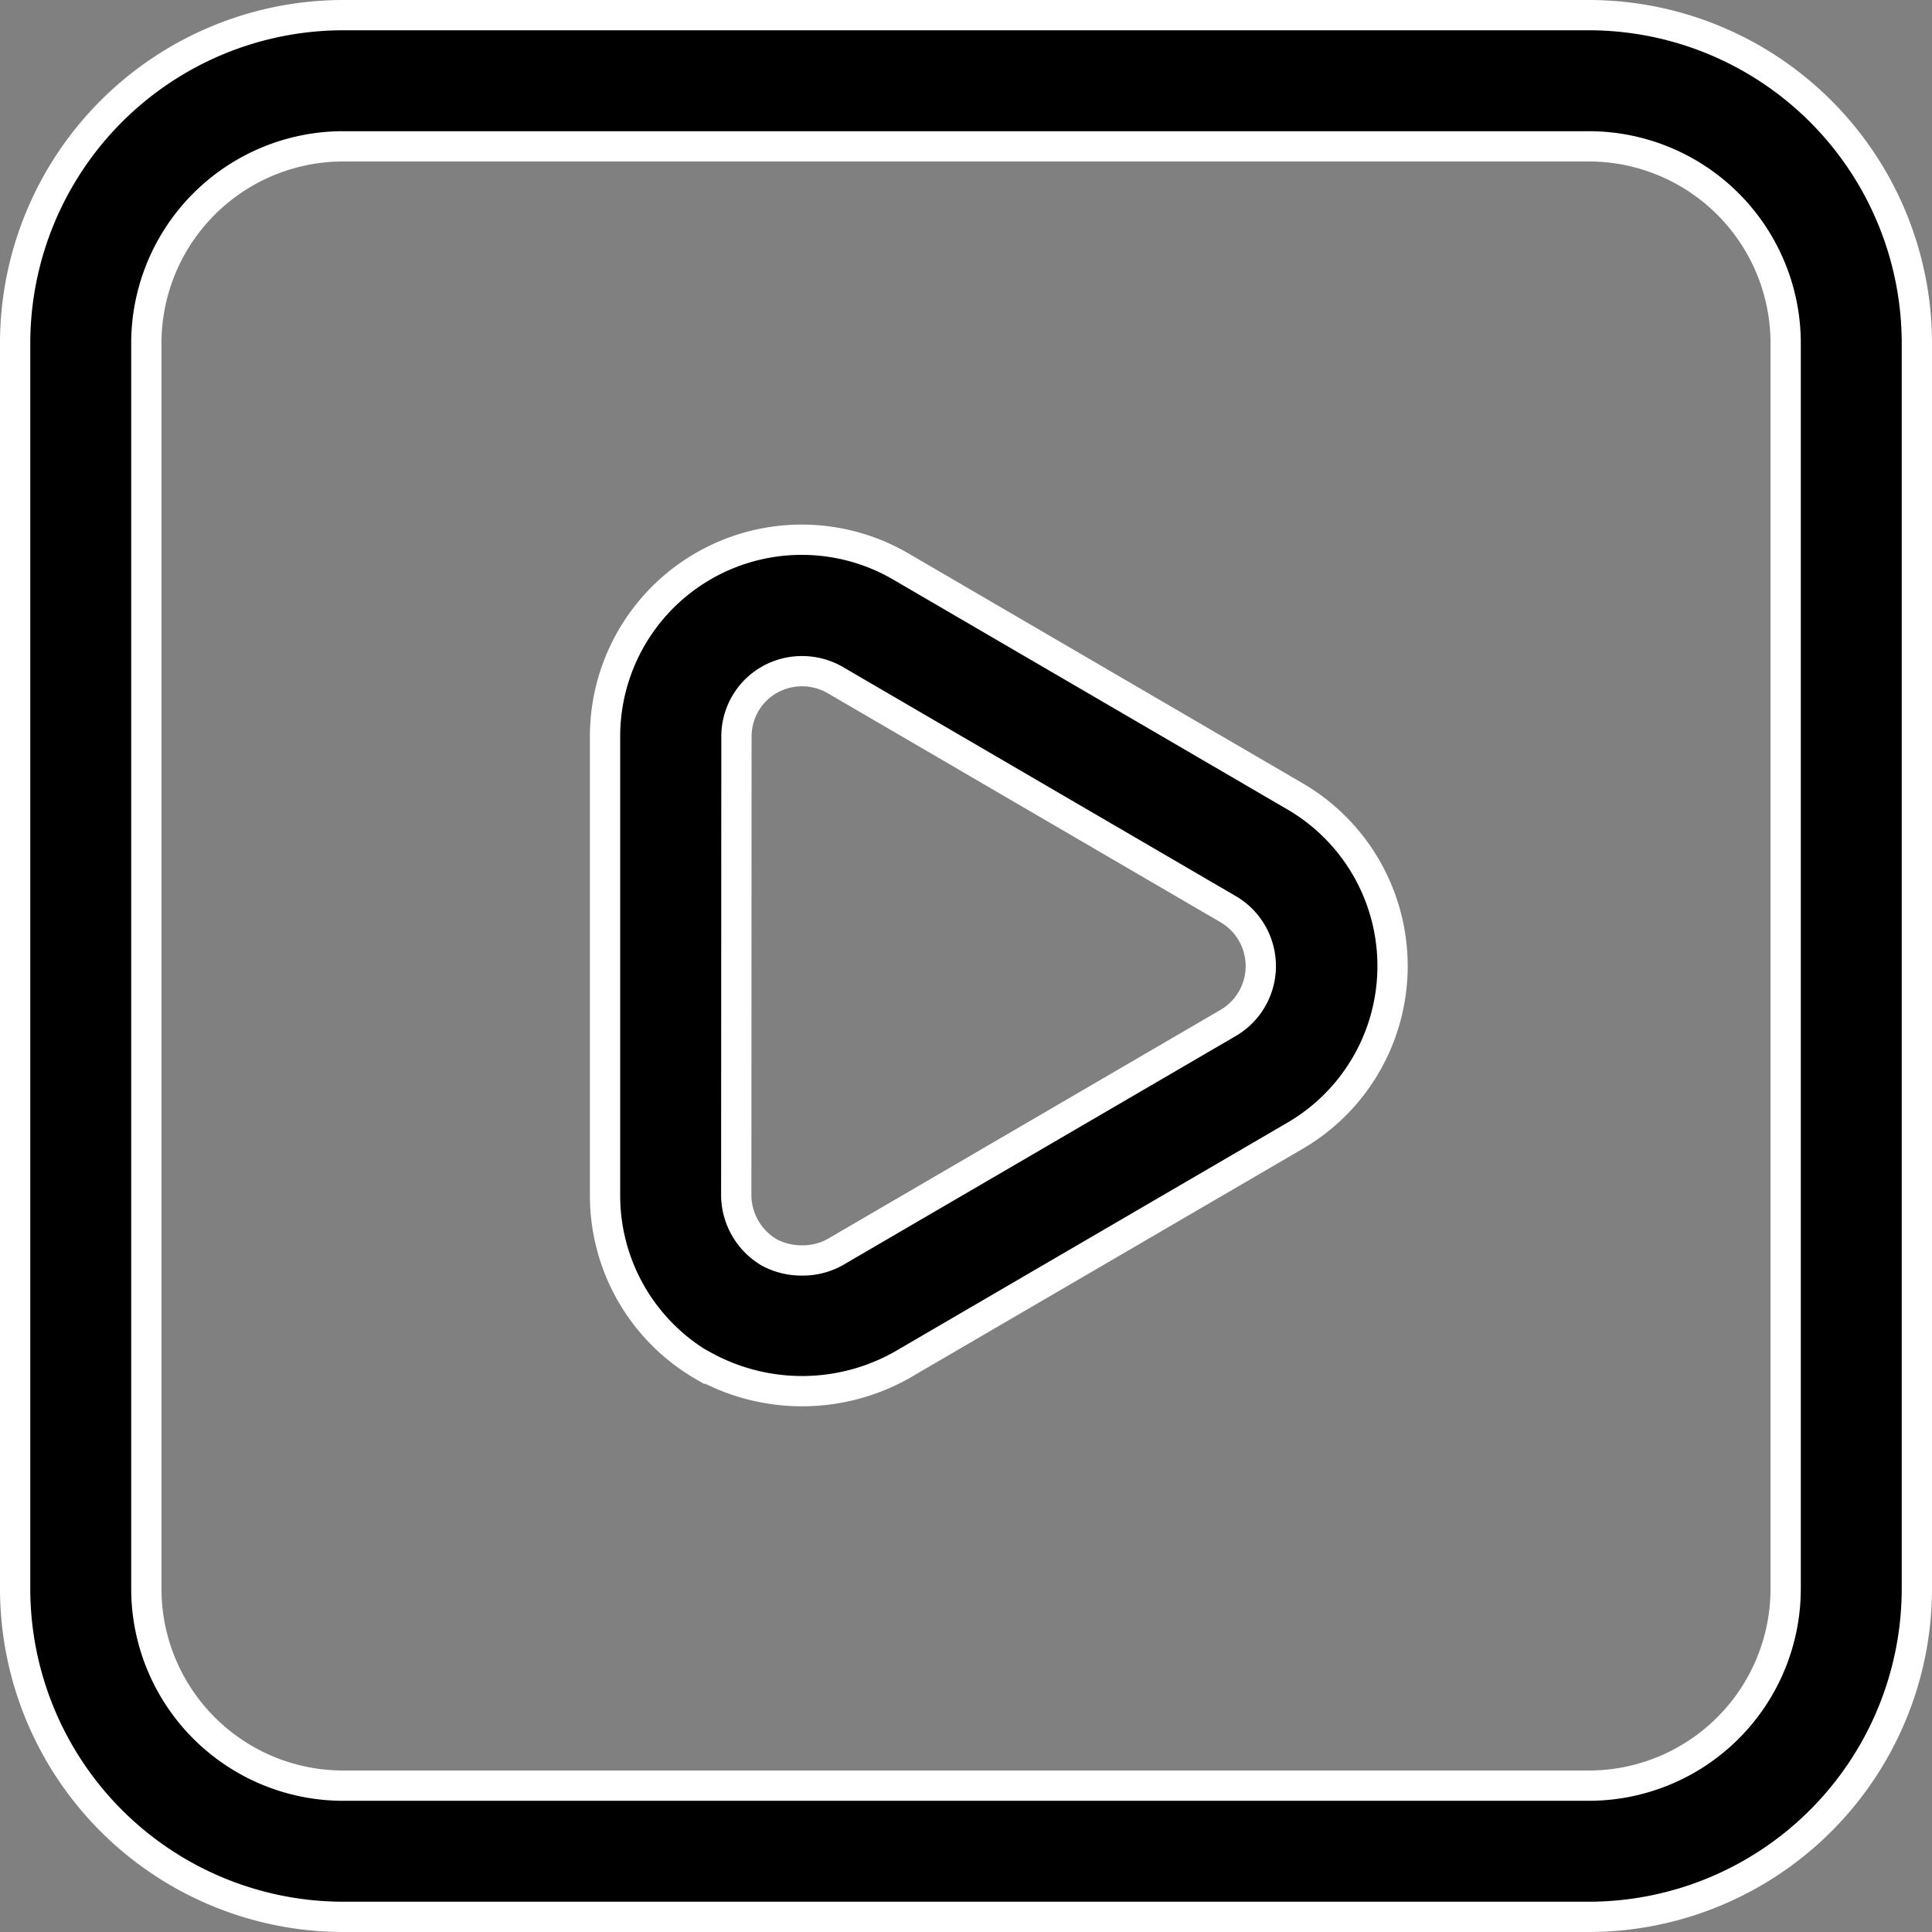 <svg xmlns="http://www.w3.org/2000/svg" width="19.143" height="19.143" viewBox="0 0 19.143 19.143">
    <rect x="0" y="0" width="19.143" height="19.143" fill="#808080" stroke="none"/>
    <path data-name="Path 23231" d="M24.249 39.843h12.345a3.253 3.253 0 0 0 3.249-3.249V24.249A3.253 3.253 0 0 0 36.594 21H24.249A3.253 3.253 0 0 0 21 24.249v12.345a3.253 3.253 0 0 0 3.249 3.249zM22.3 24.249a1.951 1.951 0 0 1 1.949-1.949h12.345a1.951 1.951 0 0 1 1.949 1.949v12.345a1.951 1.951 0 0 1-1.949 1.949H24.249a1.951 1.951 0 0 1-1.949-1.949z" style="stroke:#fff;stroke-width:.3px" transform="translate(-20.85 -20.85)"/>
    <path data-name="Path 23232" d="M39.981 45.187a2.017 2.017 0 0 0 1.953-.006l3.9-2.274a1.946 1.946 0 0 0 0-3.366l-3.9-2.274A1.949 1.949 0 0 0 39 38.949V43.5a1.95 1.95 0 0 0 .978 1.689zm.321-6.237a.647.647 0 0 1 .325-.562.659.659 0 0 1 .65 0l3.9 2.274a.653.653 0 0 1 0 1.124l-3.9 2.274a.659.659 0 0 1-.325.081.682.682 0 0 1-.321-.077.664.664 0 0 1-.331-.564z" transform="translate(-33.005 -31.652)" style="stroke:#fff;stroke-width:.3px"/>
</svg>
